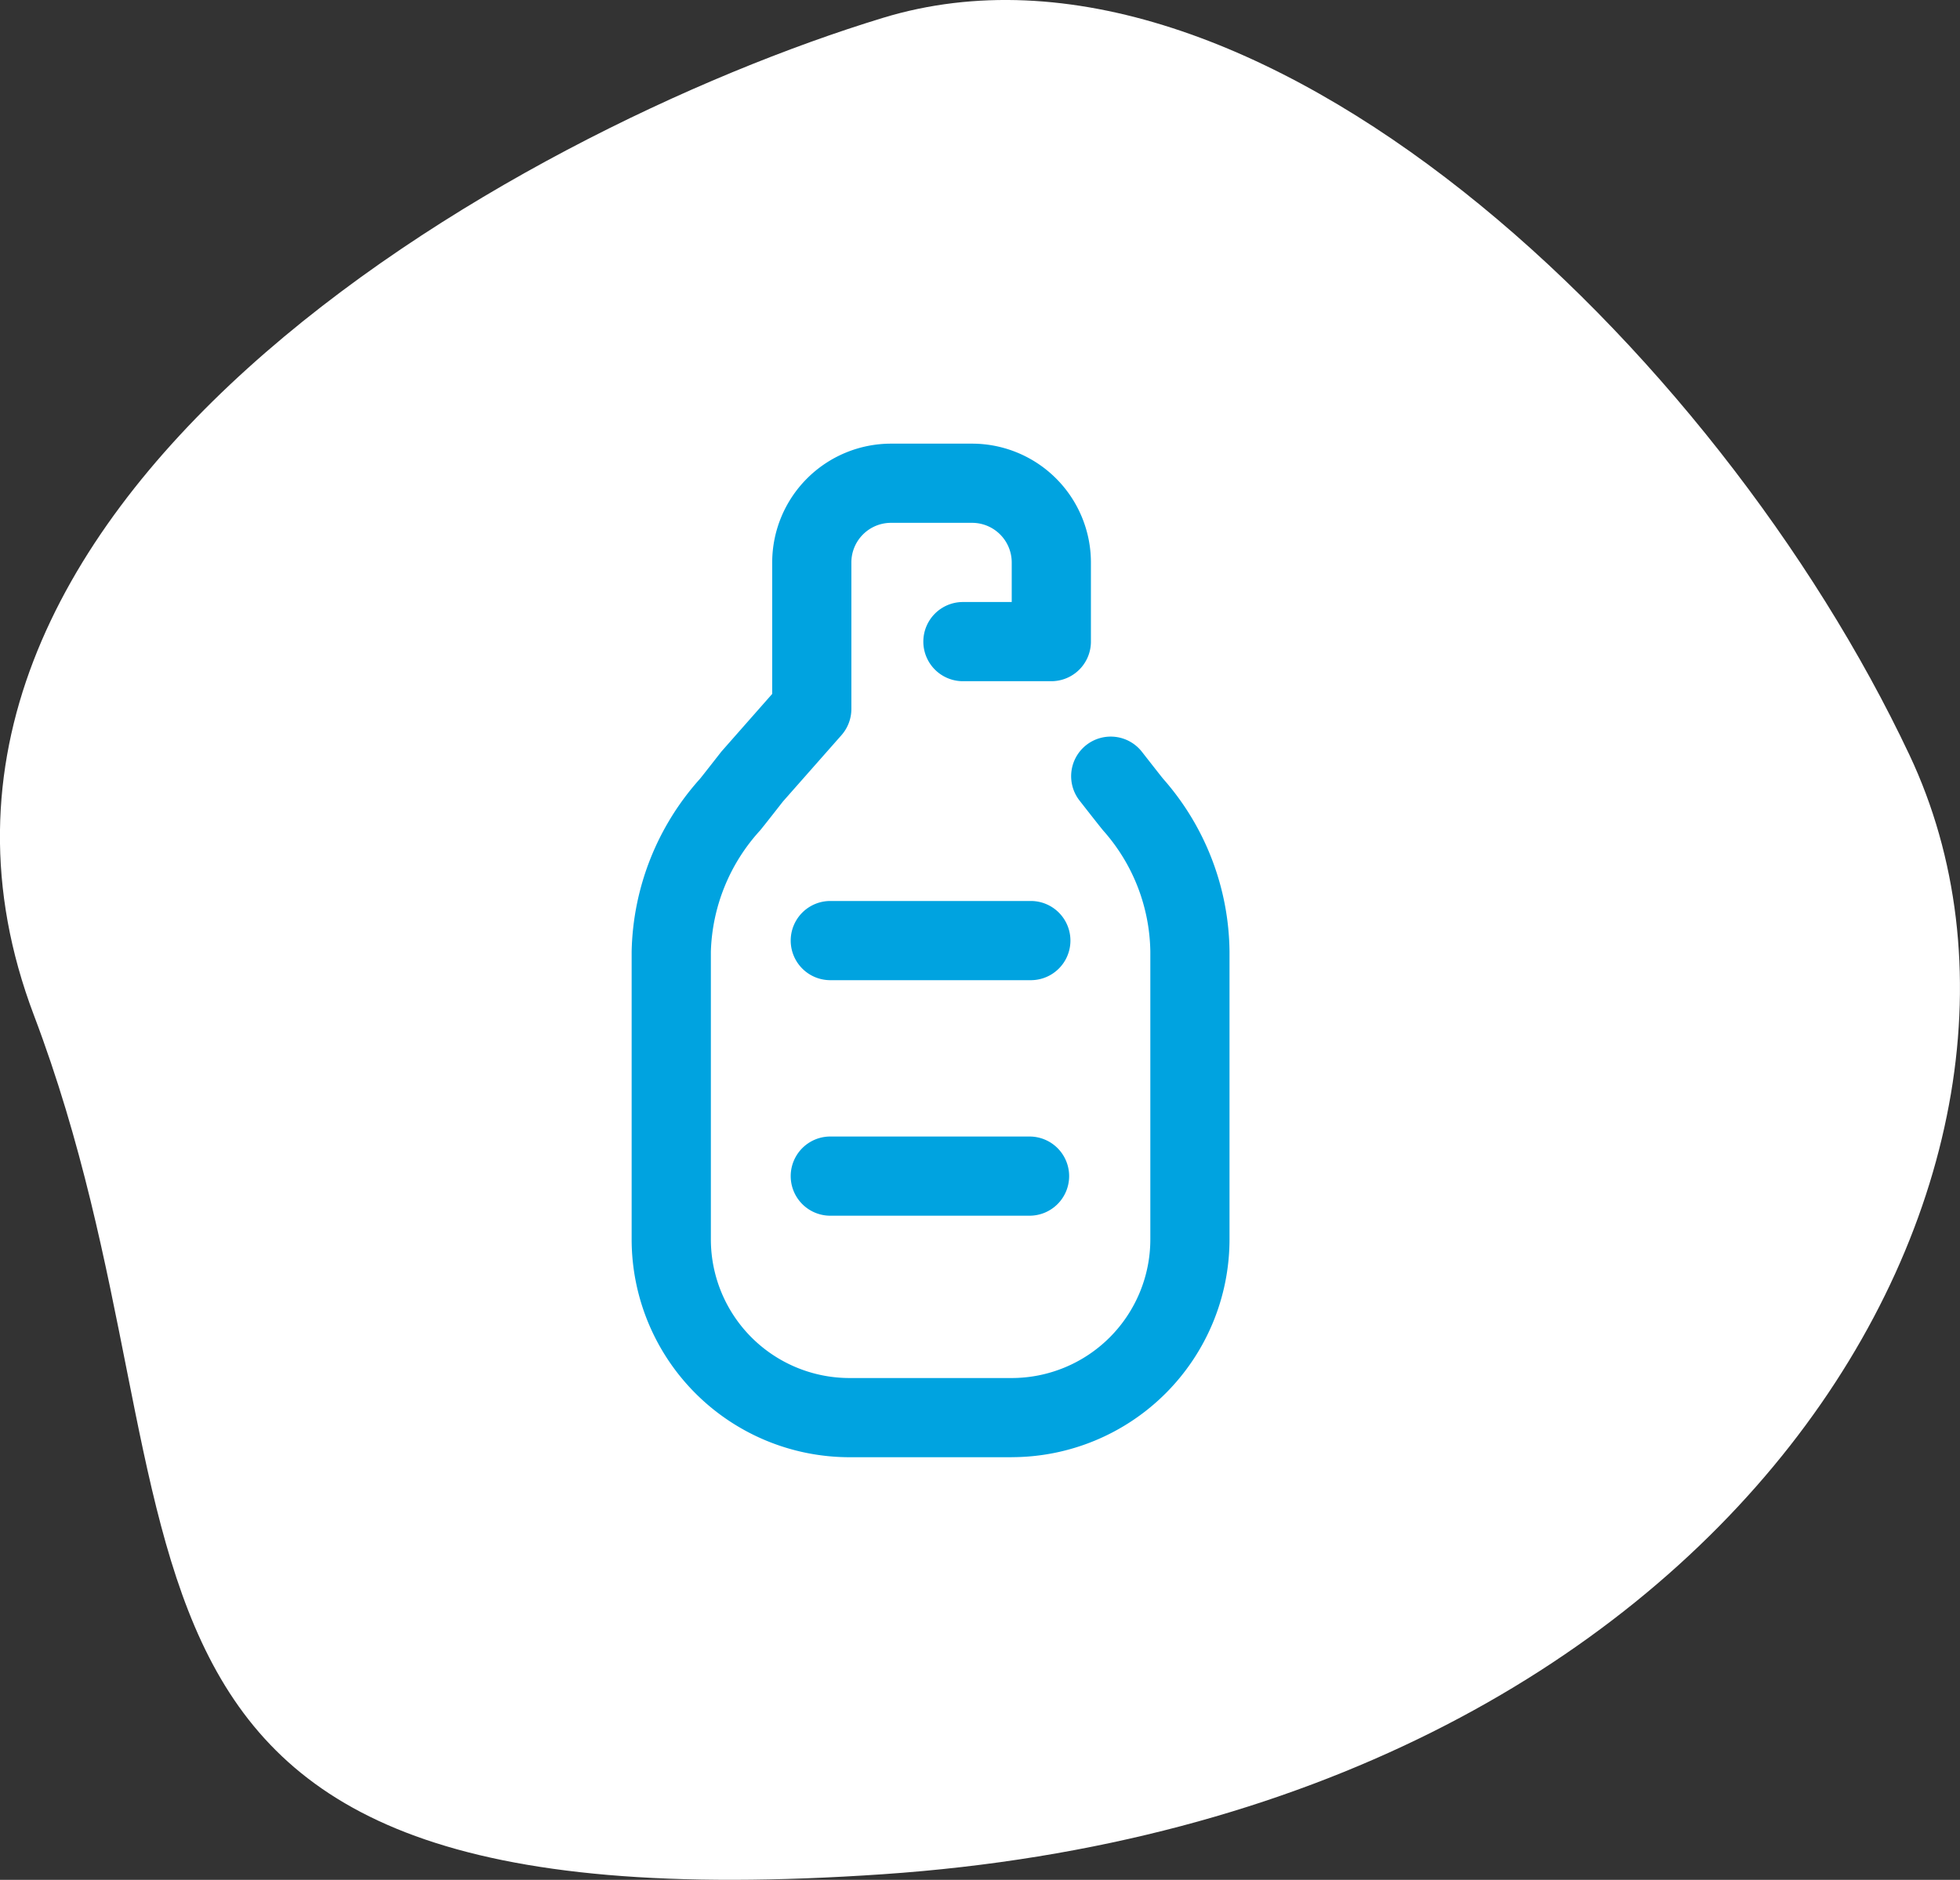 <svg xmlns="http://www.w3.org/2000/svg" width="159.041" height="152.538" viewBox="0 0 159.041 152.538">
  <rect x="0" y="0" width="159.041" height="152.538" fill="#333333" stroke="none"/>
  <g id="Group_1894" data-name="Group 1894" transform="translate(-1100.831 -1735)">
    <path id="Path_1219" data-name="Path 1219" d="M87.4.454C17.809,5.208-11.524,58.14,4.1,91.275s53.271,68.964,83.3,59.813,84.5-39.742,68.89-80.929S156.981-4.3,87.4.454Z" transform="translate(1259.872 1887.538) rotate(180)" fill="#fff"/>
    <g id="Group_1743" data-name="Group 1743" transform="translate(1152.084 1771)">
      <path id="Path_1234" data-name="Path 1234" d="M-2251.157,312.136h-13.172a17.69,17.69,0,0,1-17.67-17.67V271.1a21.636,21.636,0,0,1,5.544-14.013c.134-.156,1.722-2.19,1.722-2.19.039-.05,4.139-4.7,4.139-4.7V239.528a9.649,9.649,0,0,1,9.638-9.638h6.586a9.649,9.649,0,0,1,9.638,9.638v6.425a3.213,3.213,0,0,1-3.213,3.213h-7.229a3.213,3.213,0,0,1,0-6.425h4.016v-3.213a3.217,3.217,0,0,0-3.213-3.213h-6.586a3.217,3.217,0,0,0-3.213,3.213v11.887a3.216,3.216,0,0,1-.8,2.126l-4.753,5.387s-1.625,2.083-1.87,2.366a15.237,15.237,0,0,0-3.978,9.809v23.362a11.257,11.257,0,0,0,11.244,11.245h13.172a11.257,11.257,0,0,0,11.244-11.245V271.1a15.1,15.1,0,0,0-3.818-9.809c-.244-.283-1.928-2.441-1.928-2.441a3.213,3.213,0,0,1,.556-4.509,3.213,3.213,0,0,1,4.509.556s1.588,2.034,1.724,2.192a21.518,21.518,0,0,1,5.382,14.011v23.362a17.689,17.689,0,0,1-17.67,17.67Zm4.658-22.81a3.213,3.213,0,0,0-3.213-3.213h-16.224a3.213,3.213,0,0,0,0,6.425h16.224a3.213,3.213,0,0,0,3.213-3.213Zm-3.052-15.9h-16.385a3.213,3.213,0,0,1,0-6.425h16.385a3.213,3.213,0,0,1,0,6.425Zm0,0" transform="translate(2282 -229.89)" fill="#00a3e0"/>
    </g>
  </g>
</svg>

